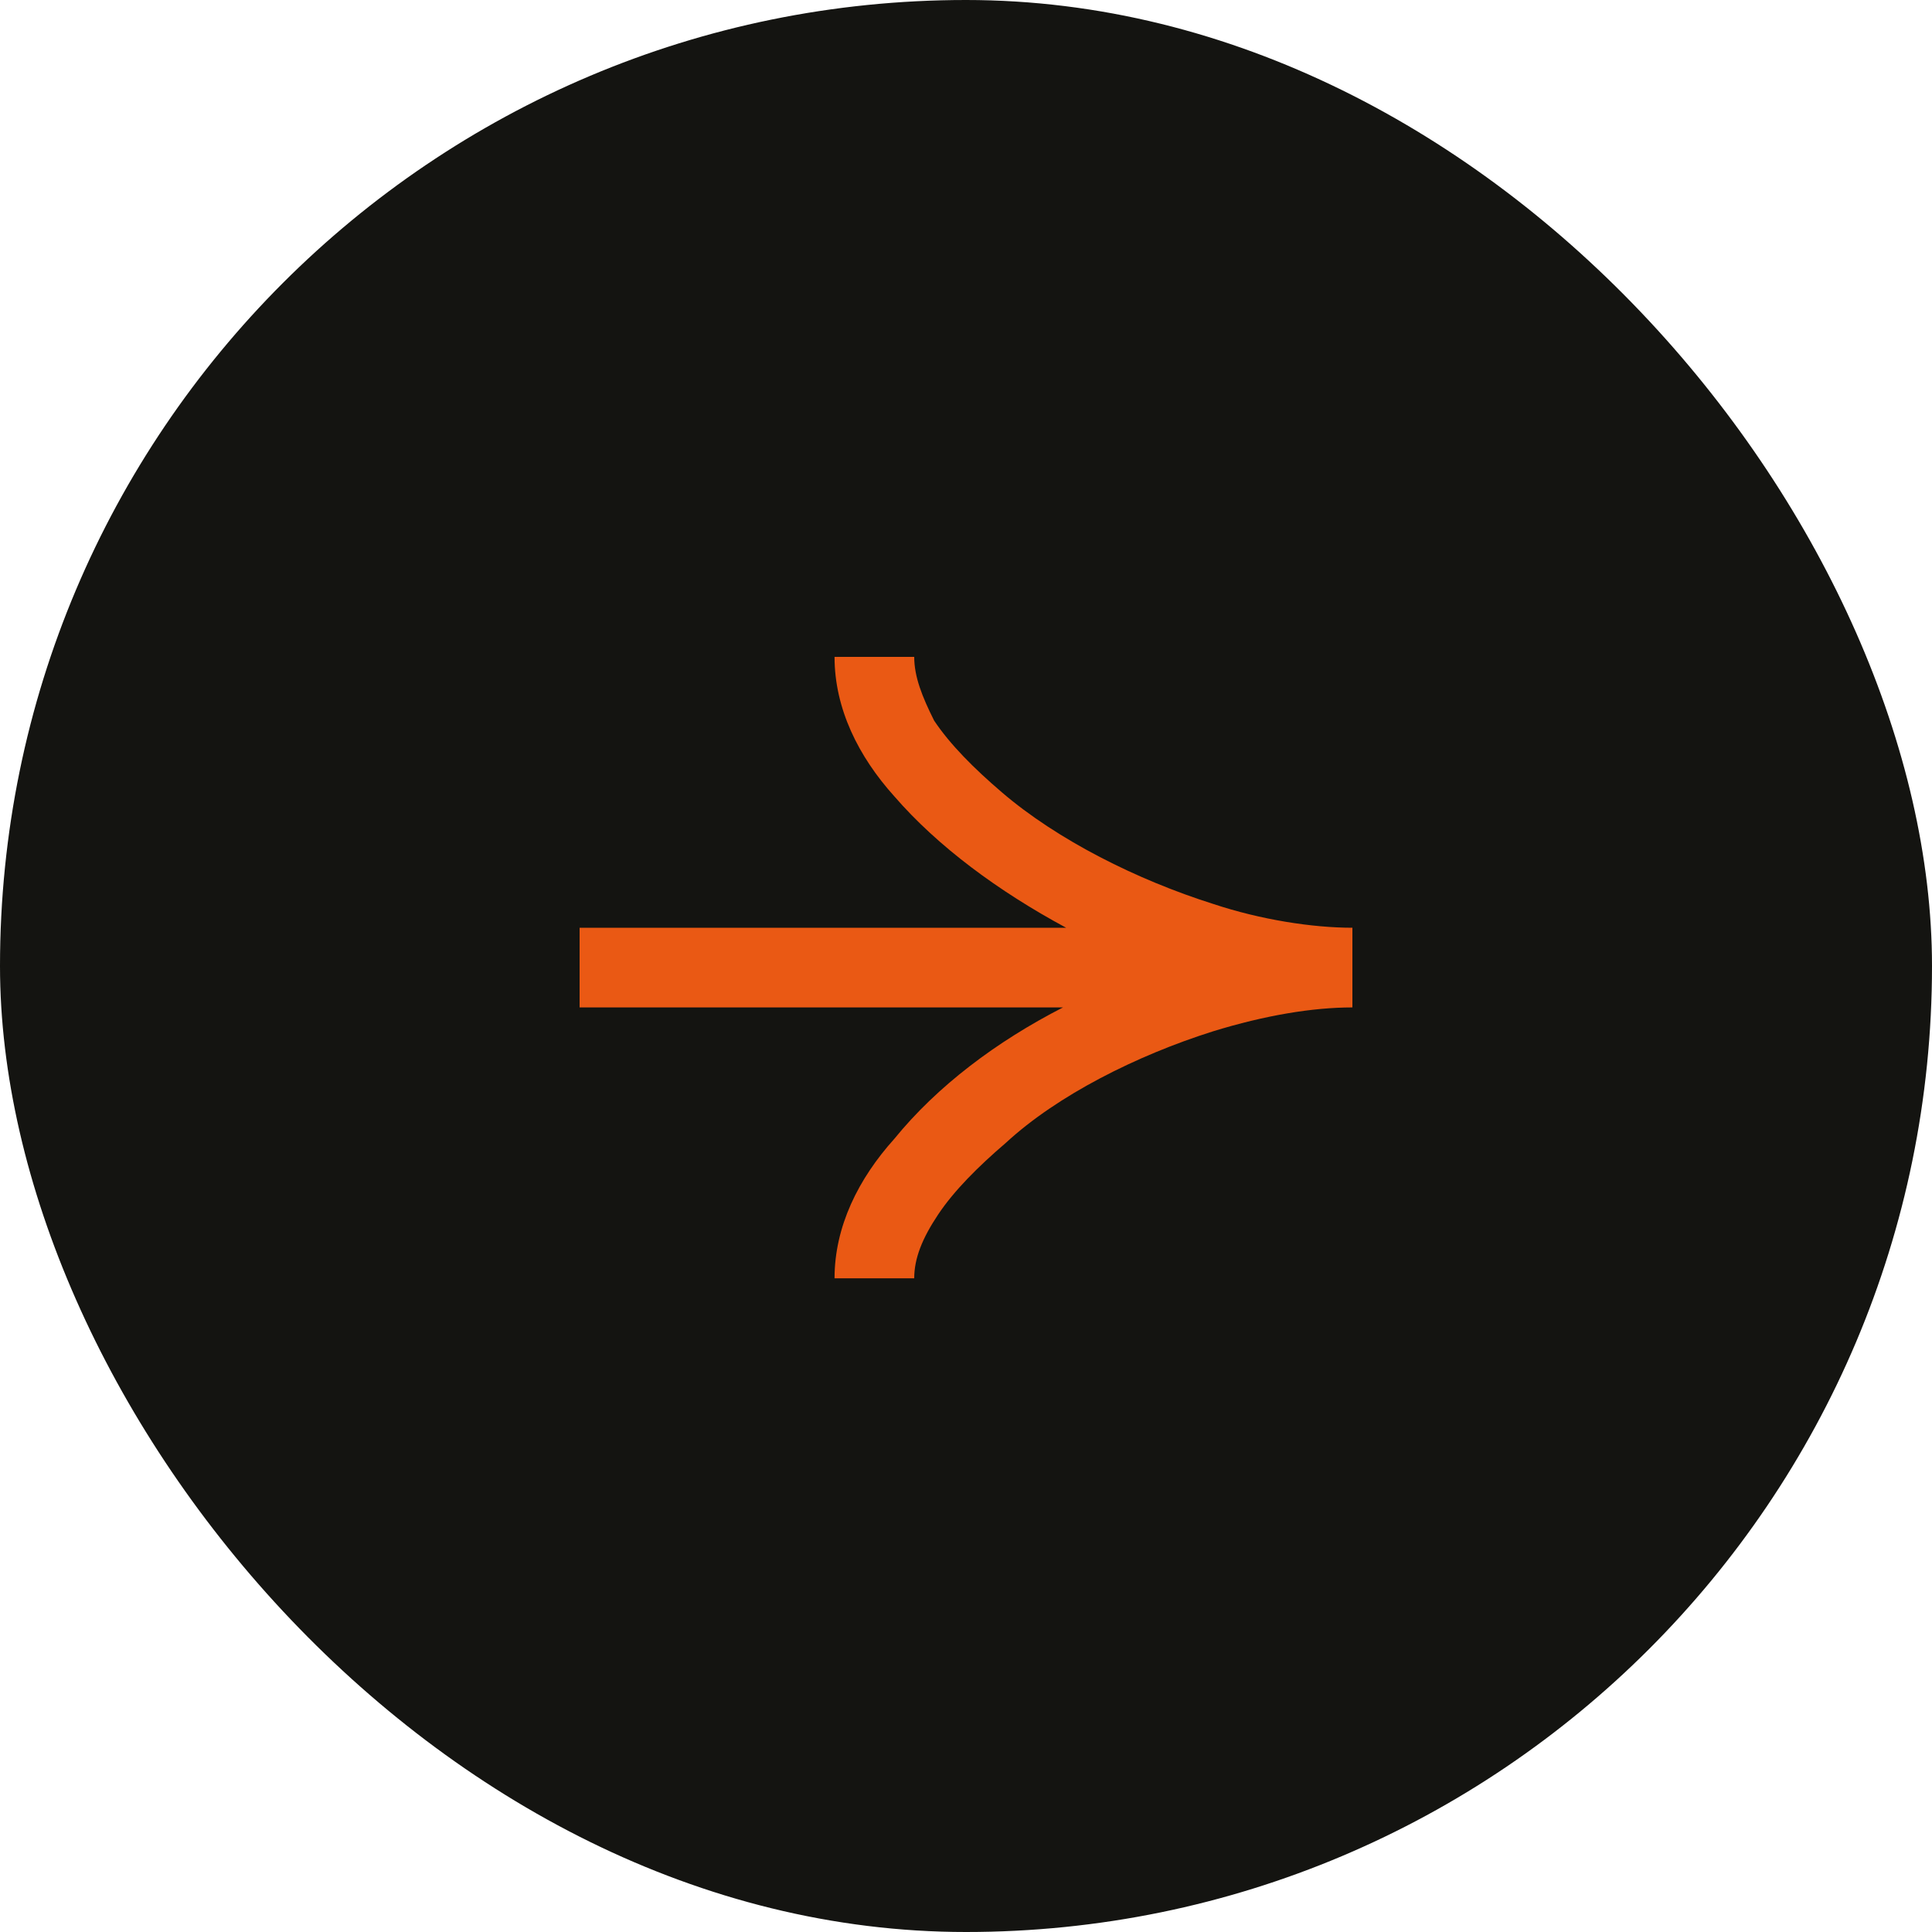 <svg width="50" height="50" viewBox="0 0 50 50" fill="none" xmlns="http://www.w3.org/2000/svg">
<rect width="50" height="50" rx="25" fill="#141411"/>
<g clip-path="url(#clip0_691_2161)">
<path fill-rule="evenodd" clip-rule="evenodd" d="M25.928 20.505C27.371 21.742 29.433 22.773 31.392 23.392C32.629 23.804 33.969 24.01 35 24.01V26.072C33.969 26.072 32.732 26.278 31.392 26.691C29.433 27.309 27.371 28.34 26.031 29.577C25.309 30.196 24.691 30.814 24.278 31.433C23.866 32.051 23.66 32.567 23.66 33.083H21.598C21.598 31.742 22.216 30.505 23.144 29.474C24.254 28.109 25.787 26.955 27.51 26.072H15V24.01H27.591C25.835 23.063 24.271 21.908 23.144 20.608C22.216 19.577 21.598 18.34 21.598 17H23.66C23.66 17.515 23.866 18.031 24.175 18.649C24.588 19.268 25.206 19.887 25.928 20.505Z" fill="#EA5914"/>
</g>
<defs>
<clipPath id="clip0_691_2161">
<rect width="20" height="16.082" fill="white" transform="translate(15 17)"/>
</clipPath>
</defs>
</svg>
